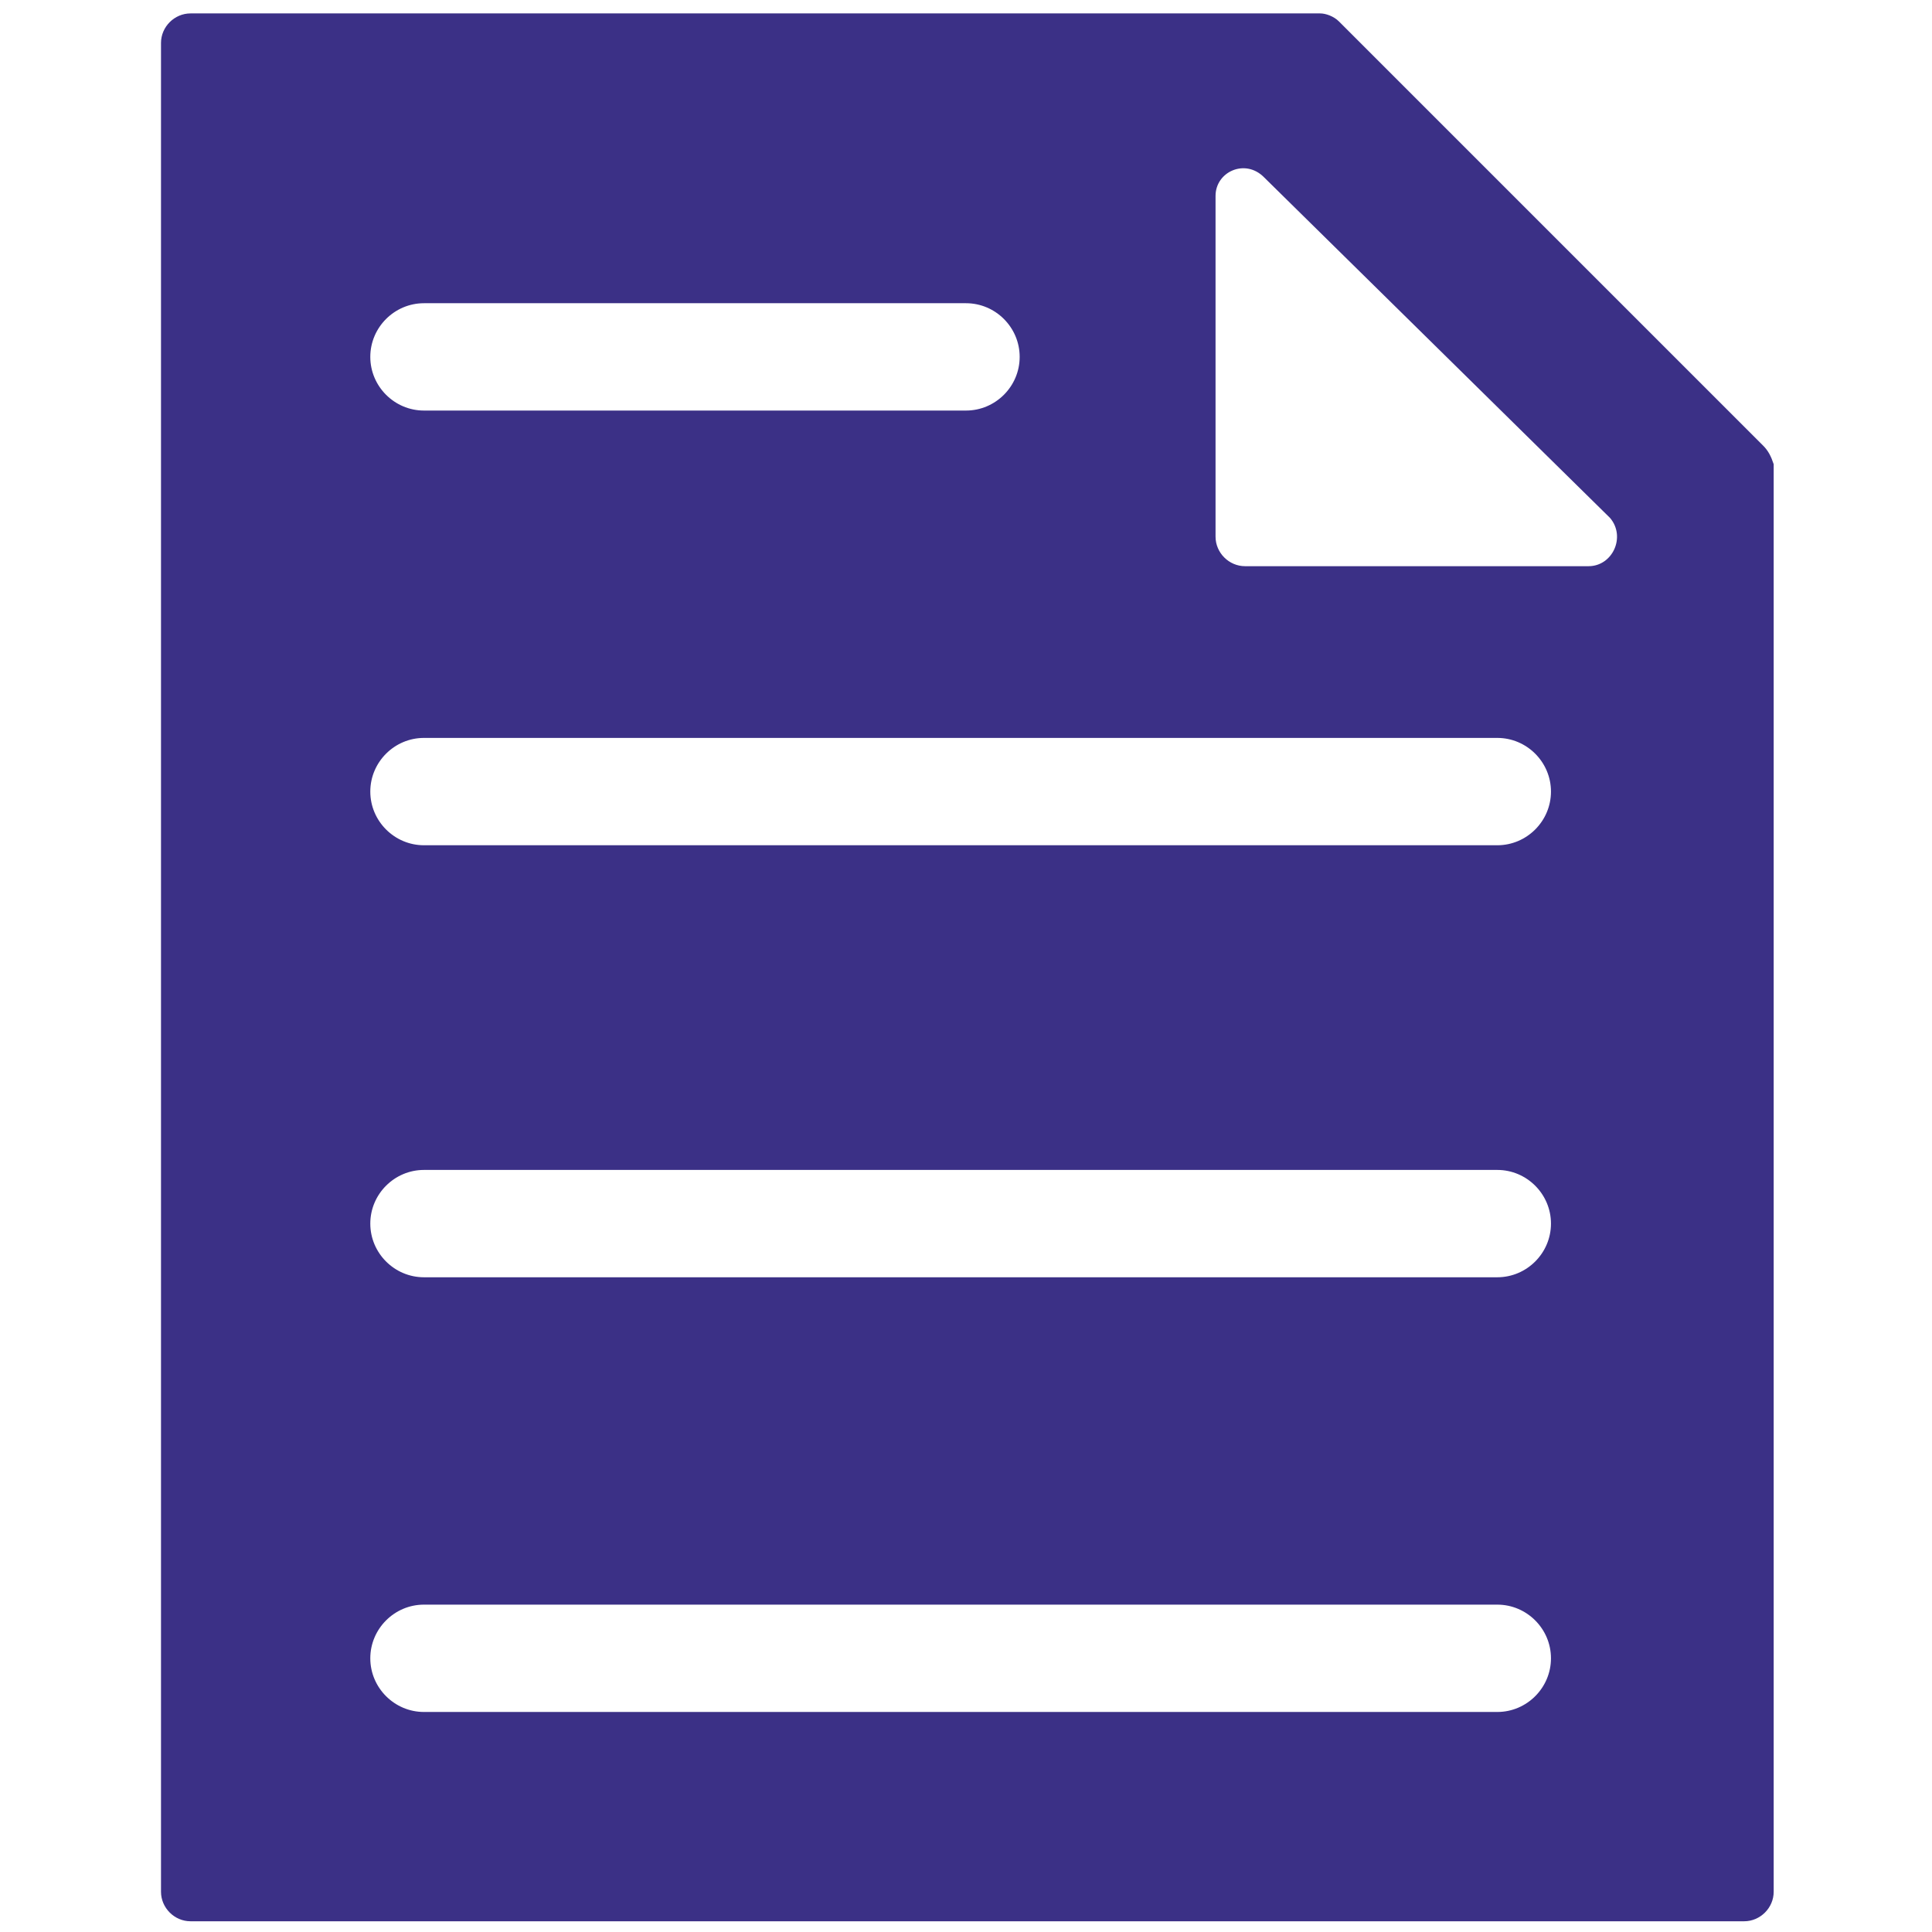 <?xml version="1.0" encoding="UTF-8"?>
<svg enable-background="new 0 0 72 72" version="1.1" viewBox="0 0 72 72" xml:space="preserve" xmlns="http://www.w3.org/2000/svg"><path d="m65.7 16.6l-15.8-15.8c-0.2-0.2-0.5-0.3-0.7-0.3h-42.1c-0.6 0-1.1 0.5-1.1 1.1v68.9c0 0.6 0.5 1.1 1.1 1.1h57.9c0.6 0 1.1-0.5 1.1-1.1v-53.2c-0.1-0.3-0.2-0.5-0.4-0.7zm-49.9-5.3h20.2c1.1 0 2 0.9 2 2s-0.9 2-2 2h-20.2c-1.1 0-2-0.9-2-2s0.9-2 2-2zm40 52.5h-40c-1.1 0-2-0.9-2-2s0.9-2 2-2h40c1.1 0 2 0.9 2 2s-0.9 2-2 2zm0-16.2h-40c-1.1 0-2-0.9-2-2s0.9-2 2-2h40c1.1 0 2 0.9 2 2s-0.9 2-2 2zm0-16.1h-40c-1.1 0-2-0.9-2-2s0.9-2 2-2h40c1.1 0 2 0.9 2 2s-0.9 2-2 2zm3.4-10.4h-12.8c-0.6 0-1.1-0.5-1.1-1.1v-12.7c0-0.9 1.1-1.4 1.8-0.7l12.9 12.7c0.6 0.7 0.1 1.8-0.8 1.8z" fill="#3b3086"/></svg>